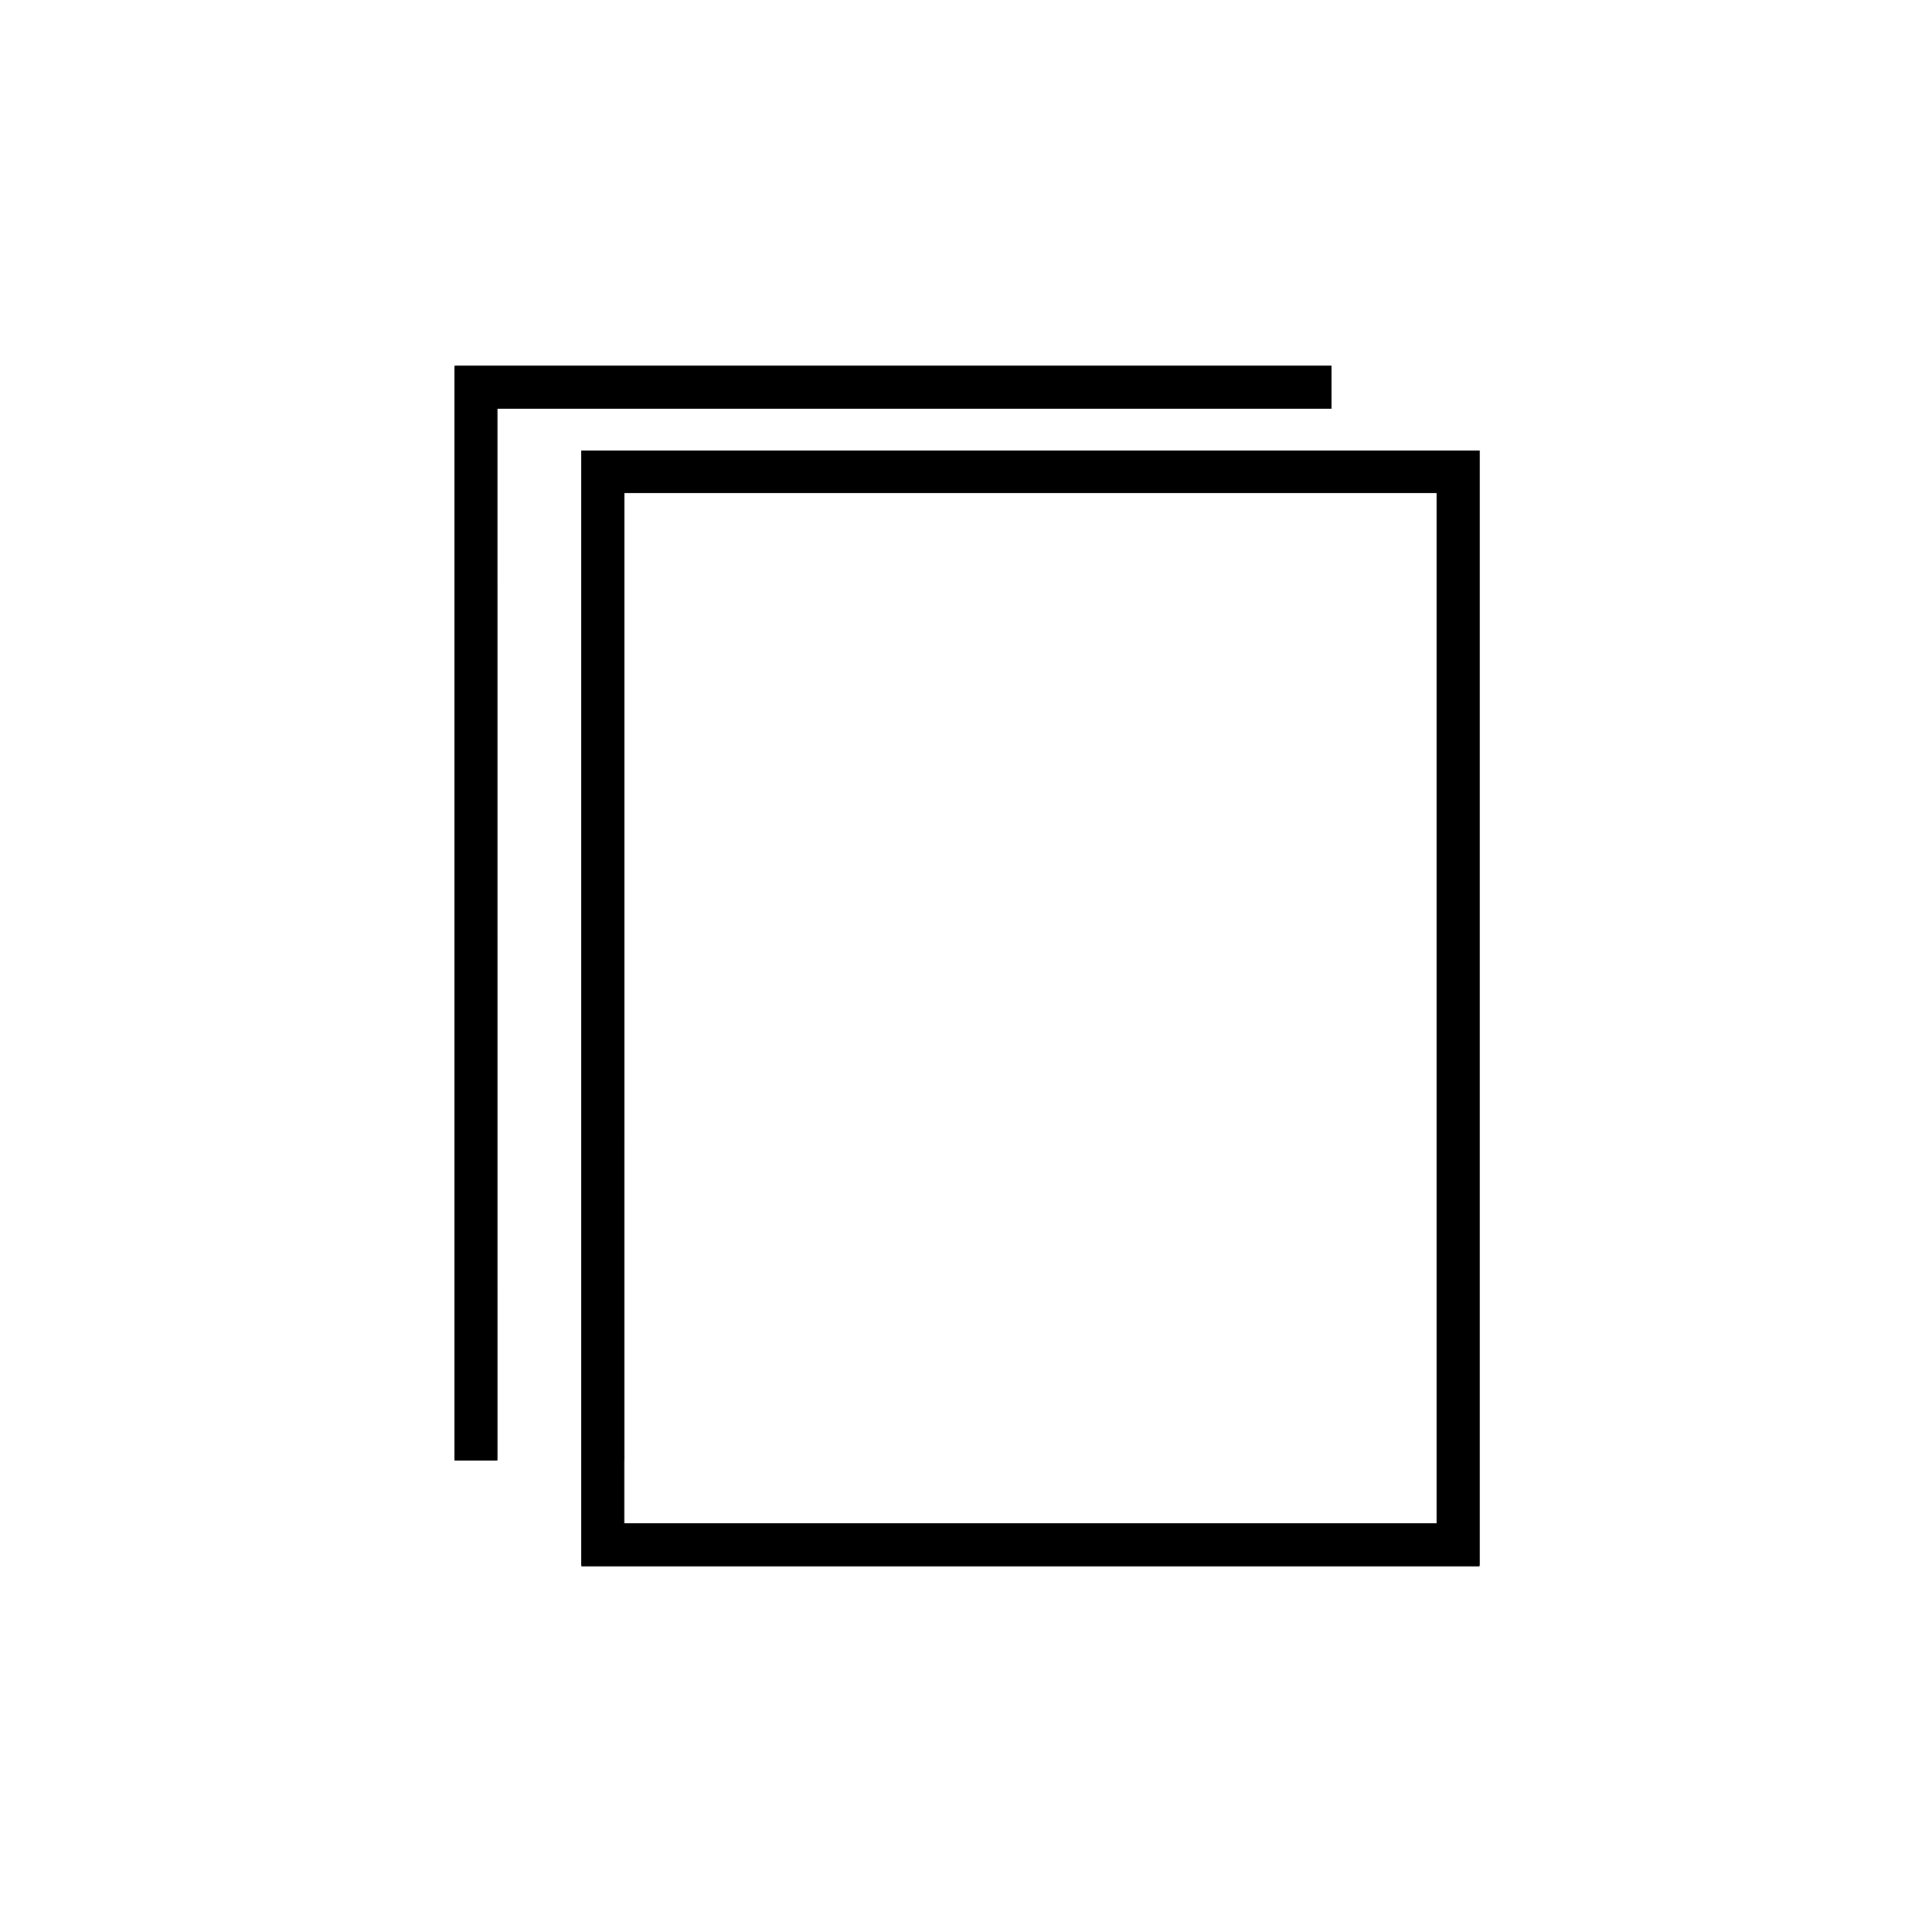 <?xml version="1.0" encoding="UTF-8"?>
<!-- Uploaded to: ICON Repo, www.svgrepo.com, Generator: ICON Repo Mixer Tools -->
<svg fill="#000000" width="800px" height="800px" version="1.1" viewBox="144 144 512 512" xmlns="http://www.w3.org/2000/svg">
 <g>
  <path d="m536.03 558.98h-237.91v-295.57h237.91zm-226.71-11.195h215.52v-273.18h-215.52z"/>
  <path d="m309.31 530.99h-11.195v-267.58h198.73v11.195h-187.53z"/>
  <path d="m275.73 530.99h-11.195v-289.97h232.31v11.195h-221.12z"/>
  <path d="m536.03 558.98h-237.91v-295.57h237.91zm-226.71-11.195h215.52v-273.18h-215.52z"/>
  <path d="m309.31 530.99h-11.195v-267.58h198.73v11.195h-187.53z"/>
  <path d="m275.73 530.99h-11.195v-289.97h232.31v11.195h-221.12z"/>
  <path d="m536.03 558.98h-237.91v-295.57h237.91zm-226.71-11.195h215.52v-273.18h-215.52z"/>
  <path d="m309.31 530.99h-11.195v-267.58h198.73v11.195h-187.53z"/>
  <path d="m275.73 530.99h-11.195v-289.97h232.31v11.195h-221.12z"/>
  <path d="m536.03 558.98h-237.91v-295.57h237.91zm-226.71-11.195h215.52v-273.18h-215.52z"/>
  <path d="m309.31 530.99h-11.195v-267.58h198.73v11.195h-187.53z"/>
  <path d="m275.73 530.99h-11.195v-289.97h232.31v11.195h-221.12z"/>
  <path d="m536.03 558.98h-237.91v-295.57h237.91zm-226.71-11.195h215.52v-273.18h-215.52z"/>
  <path d="m309.31 530.99h-11.195v-267.58h198.73v11.195h-187.53z"/>
  <path d="m275.73 530.99h-11.195v-289.97h232.31v11.195h-221.12z"/>
  <path d="m536.03 558.98h-237.91v-295.57h237.91zm-226.71-11.195h215.52v-273.18h-215.52z"/>
  <path d="m309.31 530.99h-11.195v-267.58h198.73v11.195h-187.53z"/>
  <path d="m275.73 530.99h-11.195v-289.97h232.31v11.195h-221.12z"/>
  <path d="m536.03 558.98h-237.91v-295.57h237.91zm-226.71-11.195h215.52v-273.18h-215.52z"/>
  <path d="m309.31 530.99h-11.195v-267.58h198.73v11.195h-187.53z"/>
  <path d="m275.73 530.99h-11.195v-289.97h232.31v11.195h-221.12z"/>
  <path d="m536.03 558.98h-237.91v-295.57h237.91zm-226.71-11.195h215.52v-273.18h-215.52z"/>
  <path d="m309.31 530.99h-11.195v-267.58h198.73v11.195h-187.53z"/>
  <path d="m275.73 530.99h-11.195v-289.97h232.31v11.195h-221.12z"/>
 </g>
</svg>